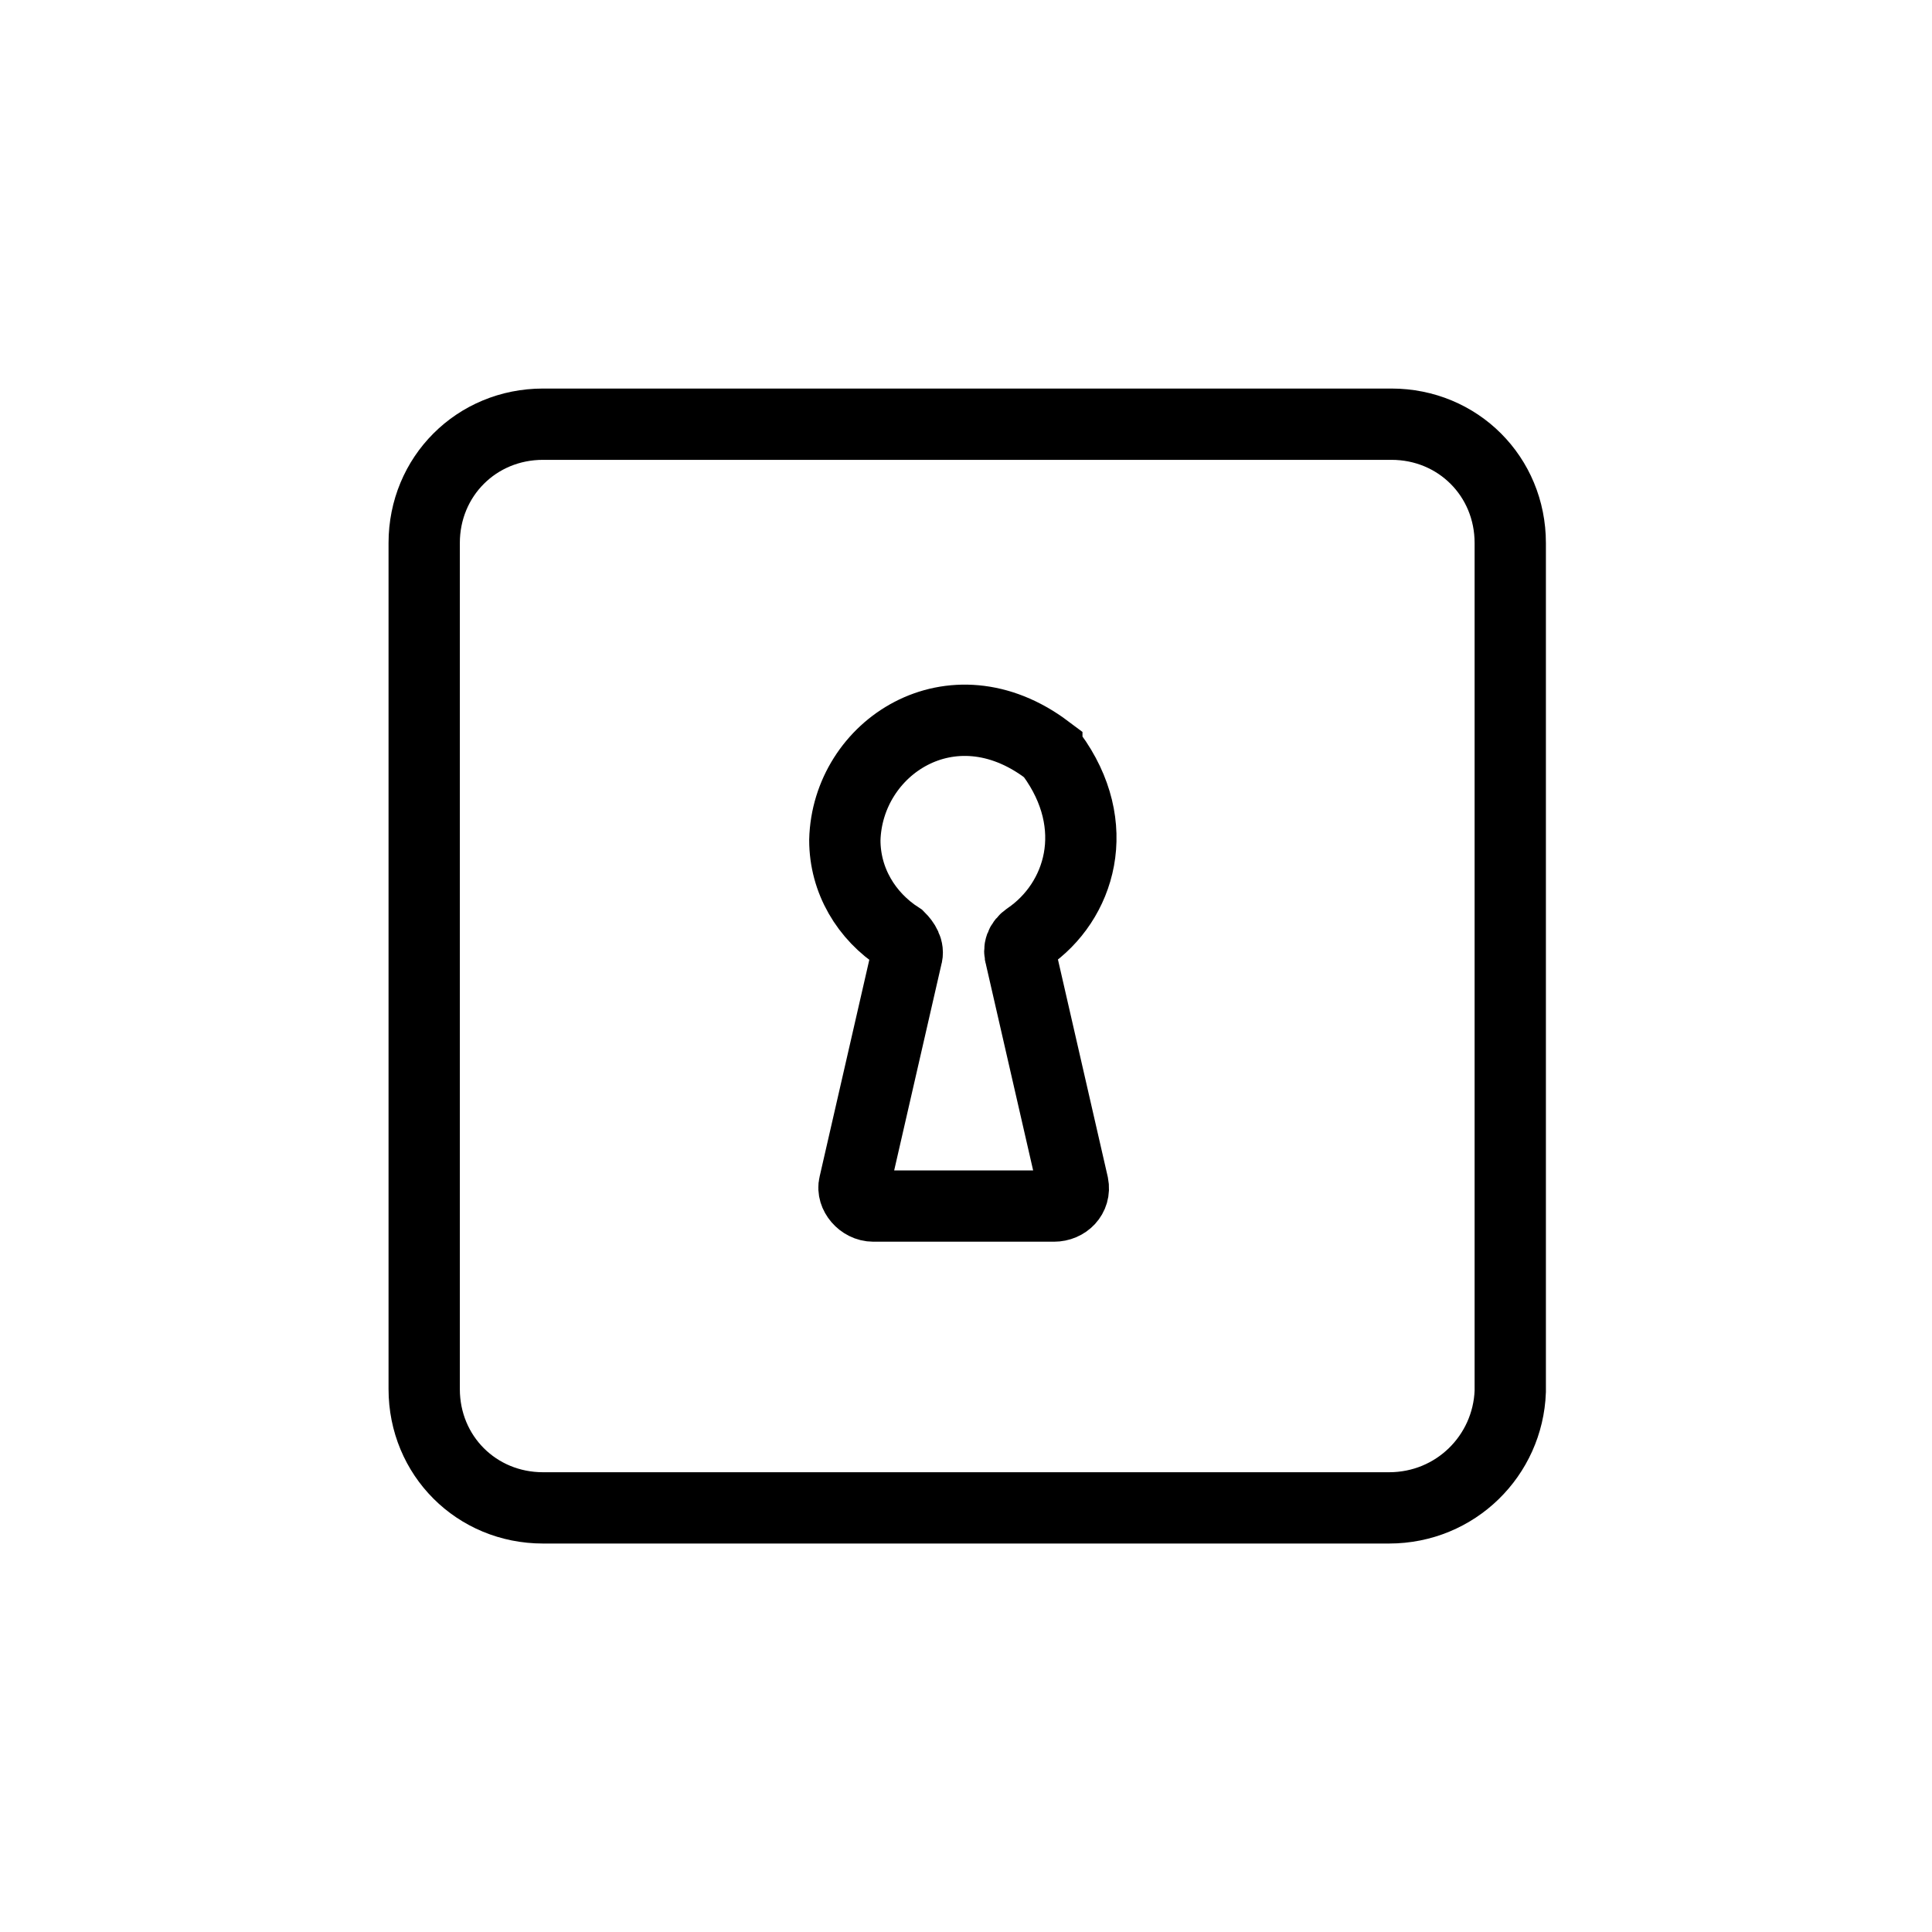 <?xml version="1.0" encoding="UTF-8"?>
<!-- Uploaded to: SVG Repo, www.svgrepo.com, Generator: SVG Repo Mixer Tools -->
<svg width="800px" height="800px" version="1.1" viewBox="144 144 512 512" xmlns="http://www.w3.org/2000/svg">
 <defs>
  <clipPath id="a">
   <path d="m148.09 148.09h503.81v503.81h-503.81z"/>
  </clipPath>
 </defs>
 <g clip-path="url(#a)" fill="none" stroke="#000000" stroke-miterlimit="10" stroke-width="3">
  <path transform="matrix(6.298 0 0 6.298 148.09 148.09)" d="m57.8 62.8h-35.6c-2.8 0-5-2.2-5-5v-35.6c0-2.8 2.2-5 5-5h35.7c2.8 0 5 2.2 5 5v35.7c-0.1 2.7-2.3 4.9-5.1 4.9z"/>
  <path transform="matrix(6.298 0 0 6.298 148.09 148.09)" d="m43.4 30.9 0.2 0.2c2.2 3 1.2 6.2-1 7.7-0.3 0.2-0.4 0.5-0.3 0.8l2.2 9.6c0.1 0.5-0.3 0.9-0.8 0.9h-7.6c-0.5 0-0.9-0.5-0.8-0.9l2.2-9.6c0.1-0.3-0.1-0.6-0.3-0.8-1.4-0.9-2.3-2.4-2.3-4.1 0.1-3.9 4.5-6.8 8.5-3.8z"/>
 </g>
</svg>